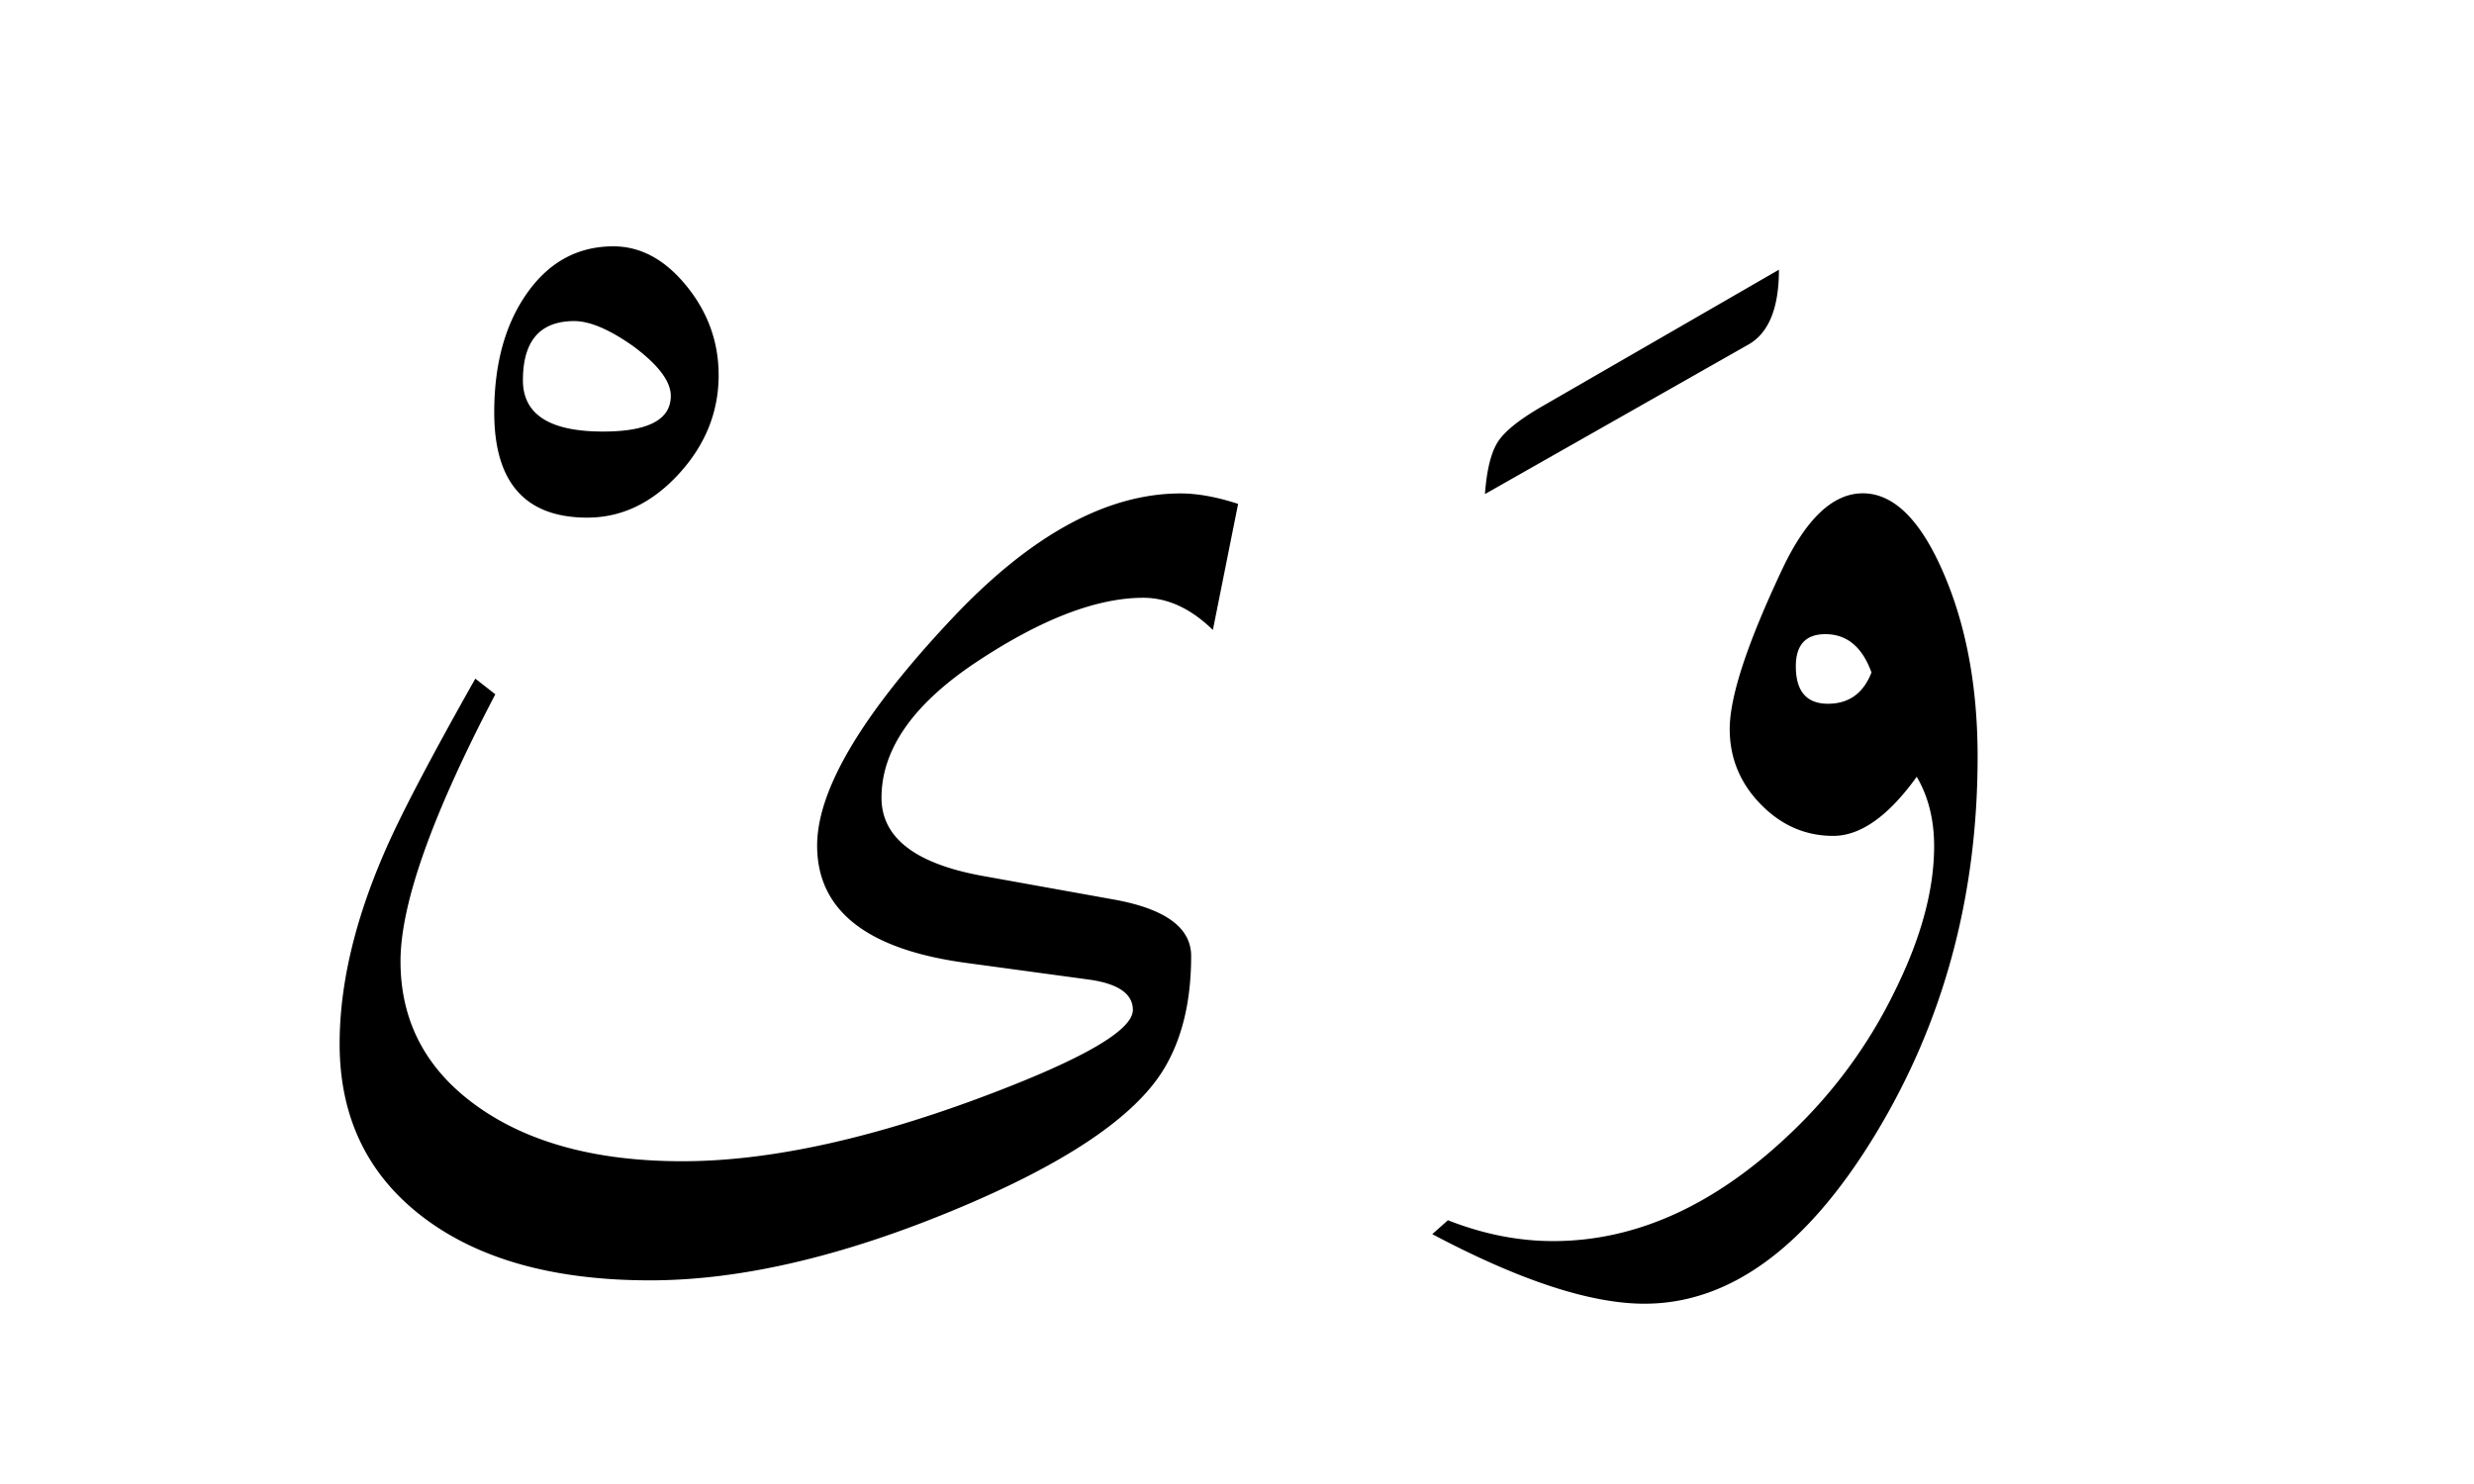 <svg xmlns="http://www.w3.org/2000/svg" version="1.0" width="100" height="60"><path d="M79.936 30.597c0 5.649-1.383 10.746-4.148 15.293-2.766 4.547-5.872 6.82-9.317 6.82-2.18 0-5.039-.937-8.578-2.812l.633-.562c1.43.562 2.847.843 4.254.843 3.351 0 6.55-1.453 9.597-4.36a19.904 19.904 0 0 0 4.22-5.765c1.054-2.132 1.581-4.078 1.581-5.836 0-1.078-.234-2.015-.703-2.812-1.148 1.594-2.273 2.39-3.375 2.39-1.125 0-2.103-.427-2.935-1.283-.833-.855-1.249-1.869-1.249-3.04 0-1.313.715-3.481 2.145-6.505.96-2.015 2.039-3.023 3.234-3.023 1.243 0 2.327 1.066 3.252 3.2.926 2.132 1.389 4.616 1.389 7.452zm-4.29-3.41c-.374-1.031-.995-1.547-1.862-1.547-.797 0-1.196.434-1.196 1.301 0 1.008.434 1.512 1.301 1.512.844 0 1.43-.422 1.758-1.266zM50.045 20.372l-1.02 5.098c-.89-.868-1.828-1.301-2.812-1.301-1.875 0-4.108.855-6.698 2.566-2.59 1.711-3.884 3.551-3.884 5.52 0 1.617 1.37 2.672 4.113 3.164l5.273.949c2.086.375 3.13 1.137 3.13 2.285 0 1.852-.376 3.387-1.126 4.606-1.195 1.945-4.055 3.85-8.578 5.713s-8.578 2.794-12.164 2.794c-3.89 0-6.955-.855-9.193-2.566-2.239-1.71-3.358-4.043-3.358-6.996 0-2.367.598-4.934 1.793-7.7.61-1.429 1.84-3.784 3.692-7.066l.808.633c-2.554 4.875-3.832 8.473-3.832 10.793 0 2.438 1.037 4.395 3.111 5.871 2.075 1.477 4.834 2.215 8.28 2.215 3.375 0 7.324-.832 11.847-2.496 4.243-1.57 6.364-2.777 6.364-3.621 0-.656-.598-1.067-1.793-1.23l-4.922-.669c-4.031-.539-6.047-2.12-6.047-4.746 0-2.25 1.805-5.297 5.414-9.14 3.188-3.399 6.281-5.098 9.281-5.098.68 0 1.453.14 2.32.422zM29.048 15.163c0 1.5-.54 2.836-1.618 4.007-1.078 1.172-2.308 1.758-3.691 1.758-2.508 0-3.762-1.418-3.762-4.254 0-1.968.446-3.58 1.336-4.834.89-1.254 2.051-1.88 3.48-1.88 1.102 0 2.087.533 2.954 1.6.867 1.066 1.3 2.267 1.3 3.603zm-1.934.843c0-.586-.504-1.254-1.512-2.004-.96-.68-1.758-1.02-2.39-1.02-1.383 0-2.075.798-2.075 2.392 0 1.382 1.079 2.074 3.235 2.074 1.828 0 2.742-.48 2.742-1.442zM71.905 10.906c0 1.546-.41 2.554-1.23 3.023l-10.653 6.047c.07-.961.24-1.658.51-2.092.27-.434.873-.92 1.81-1.459l9.563-5.52z" style="font-size:72px;font-style:normal;font-weight:400;fill:#000;fill-opacity:1;stroke:none;stroke-width:1px;stroke-linecap:butt;stroke-linejoin:miter;stroke-opacity:1;font-family:Traditional Arabic"/></svg>